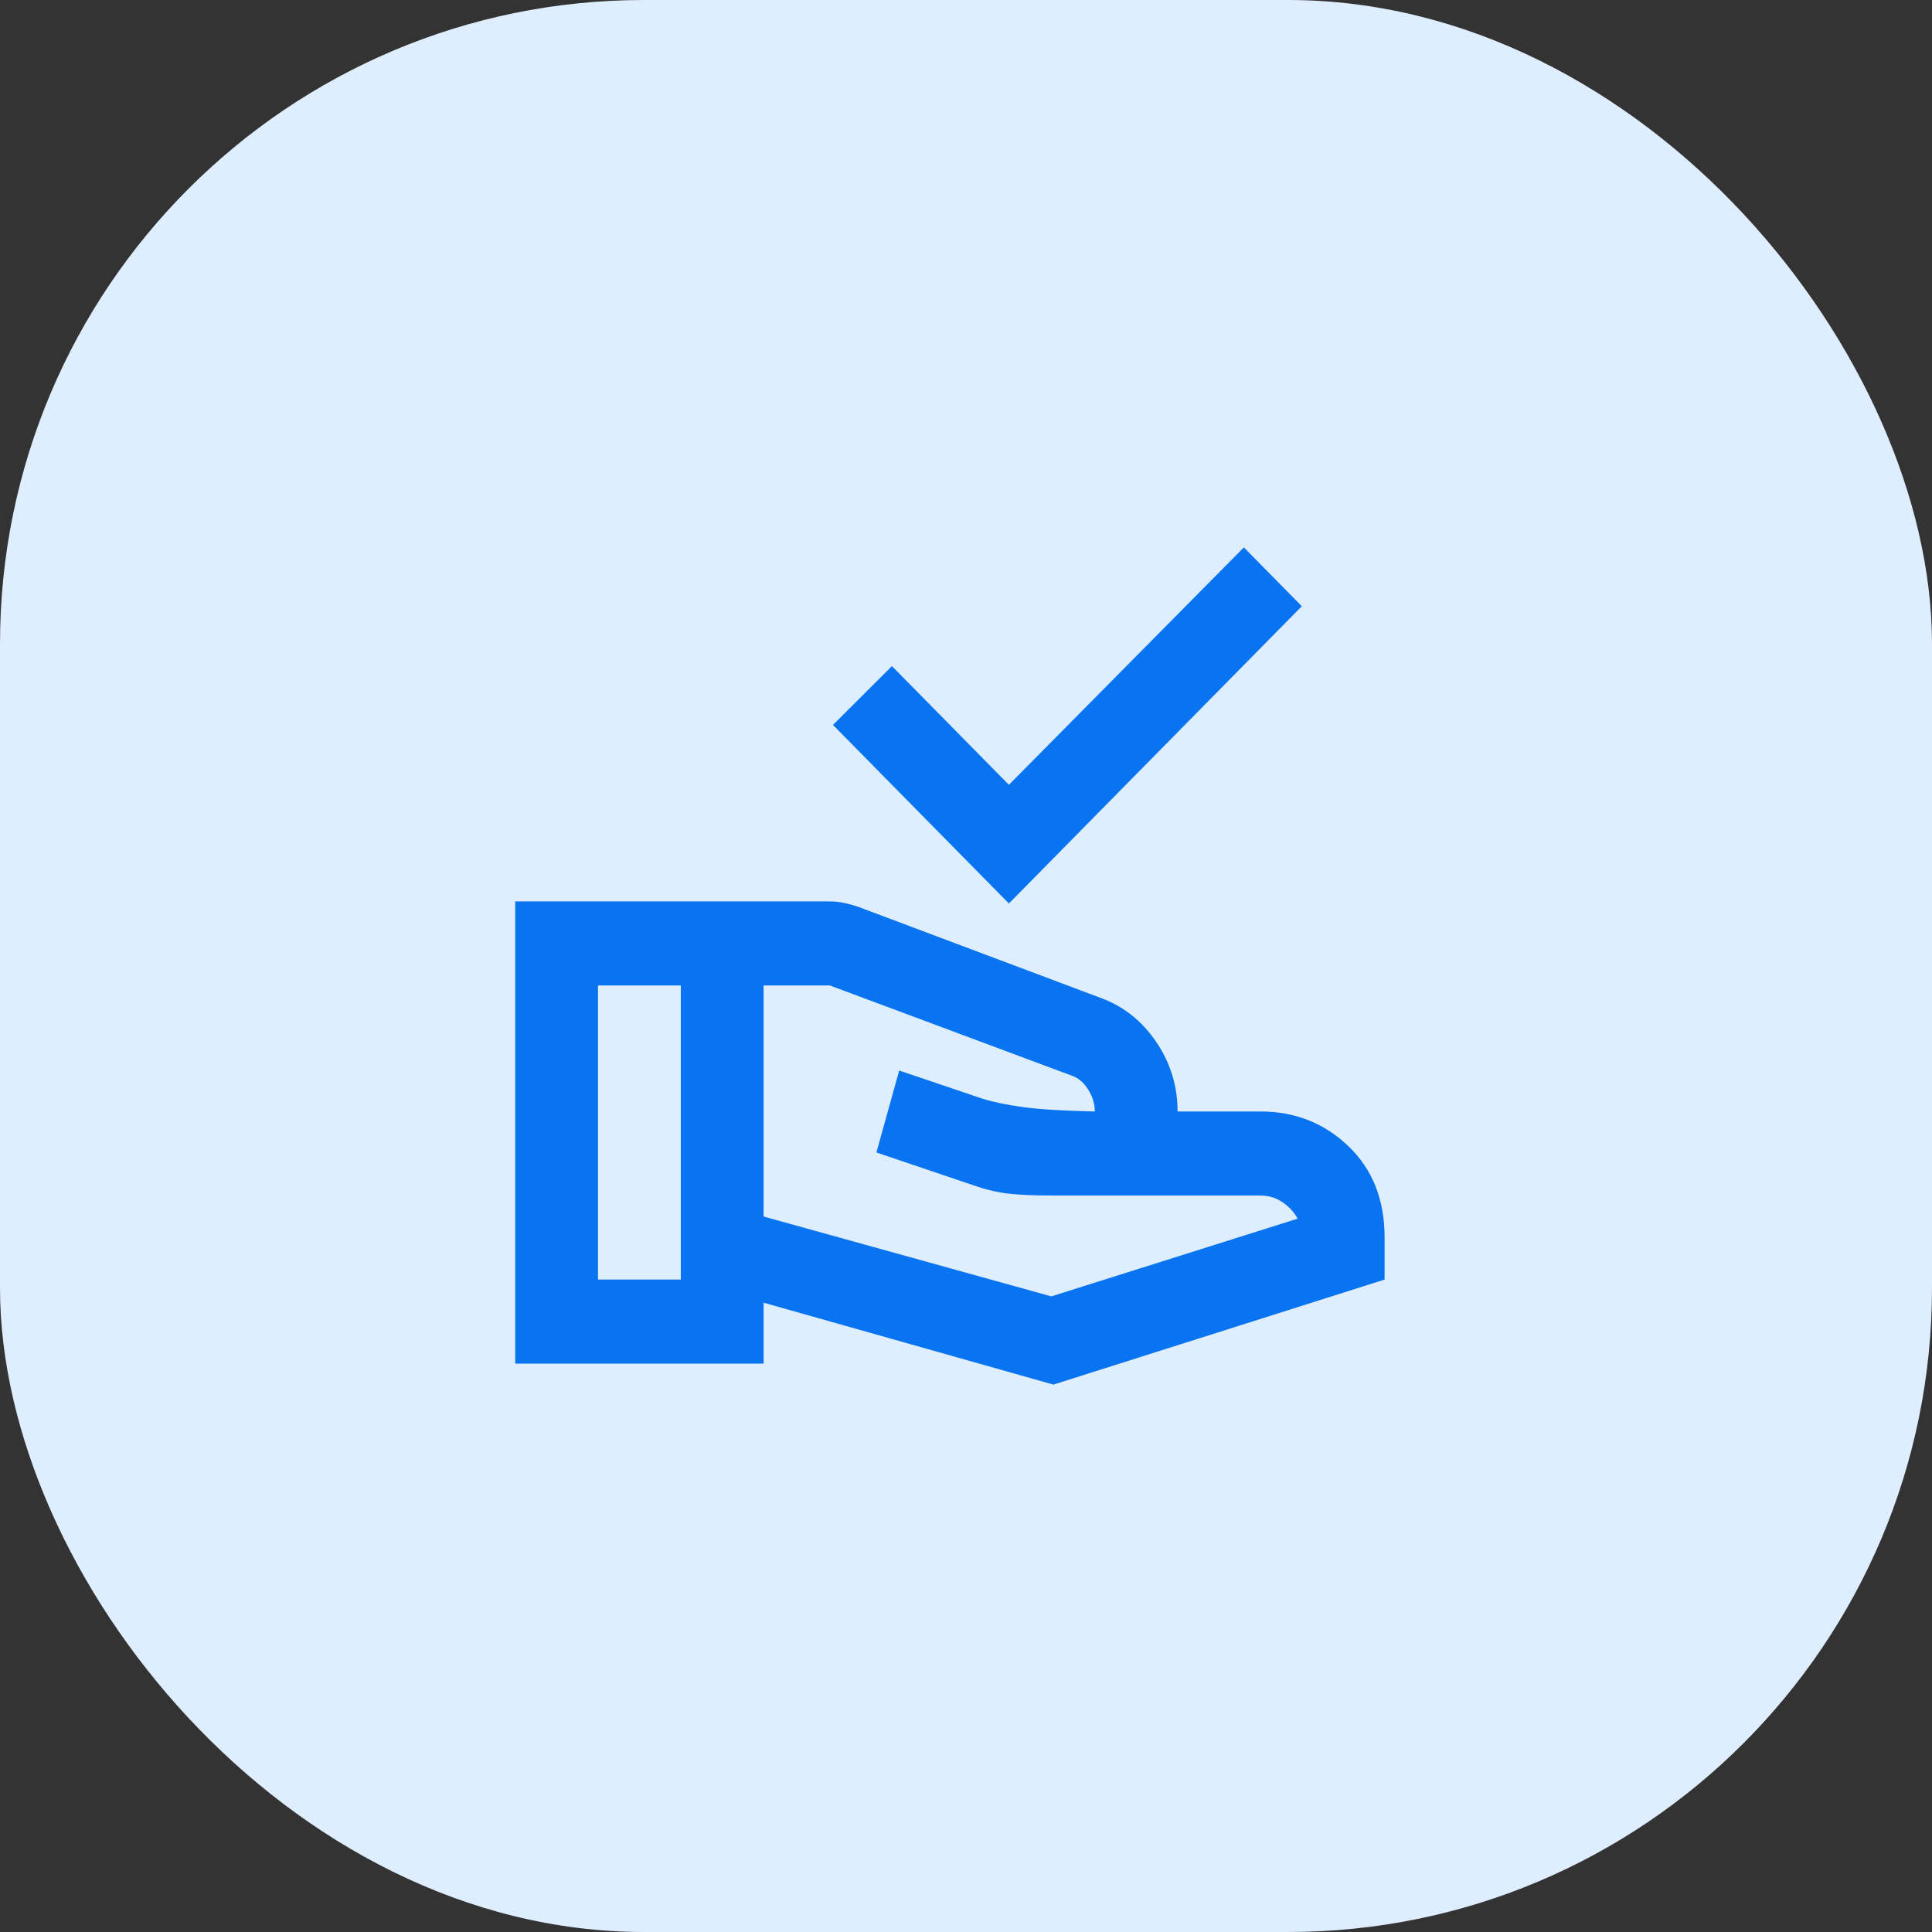 <svg width="60" height="60" viewBox="0 0 60 60" fill="none" xmlns="http://www.w3.org/2000/svg">
<rect x="0" y="0" width="60" height="60" fill="#333333" stroke="none"/>
<rect width="60" height="60" rx="20" fill="#DFEEFF"/>
<path d="M31.332 28.059L25.868 22.513L27.7 20.686L31.332 24.373L38.629 17L40.429 18.827L31.332 28.059ZM23.714 37.78L32.65 40.26L40.3 37.846C40.193 37.65 40.038 37.481 39.834 37.34C39.63 37.199 39.4 37.128 39.143 37.128H32.65C32.071 37.128 31.611 37.106 31.268 37.063C30.925 37.019 30.571 36.932 30.207 36.802L27.218 35.791L27.925 33.246L30.529 34.127C30.893 34.236 31.321 34.322 31.814 34.388C32.307 34.453 33.036 34.496 34 34.518C34 34.279 33.93 34.051 33.791 33.833C33.652 33.616 33.486 33.474 33.293 33.409L25.771 30.604H23.714V37.78ZM16 42.348V27.994H25.771C25.921 27.994 26.071 28.01 26.221 28.043C26.371 28.075 26.511 28.113 26.639 28.157L34.193 30.995C34.9 31.256 35.473 31.713 35.913 32.365C36.352 33.018 36.571 33.735 36.571 34.518H39.143C40.214 34.518 41.125 34.877 41.875 35.595C42.625 36.312 43 37.258 43 38.433V39.738L32.714 43L23.714 40.456V42.348H16ZM18.571 39.738H21.143V30.604H18.571V39.738Z" fill="#0974F2"/>
</svg>
